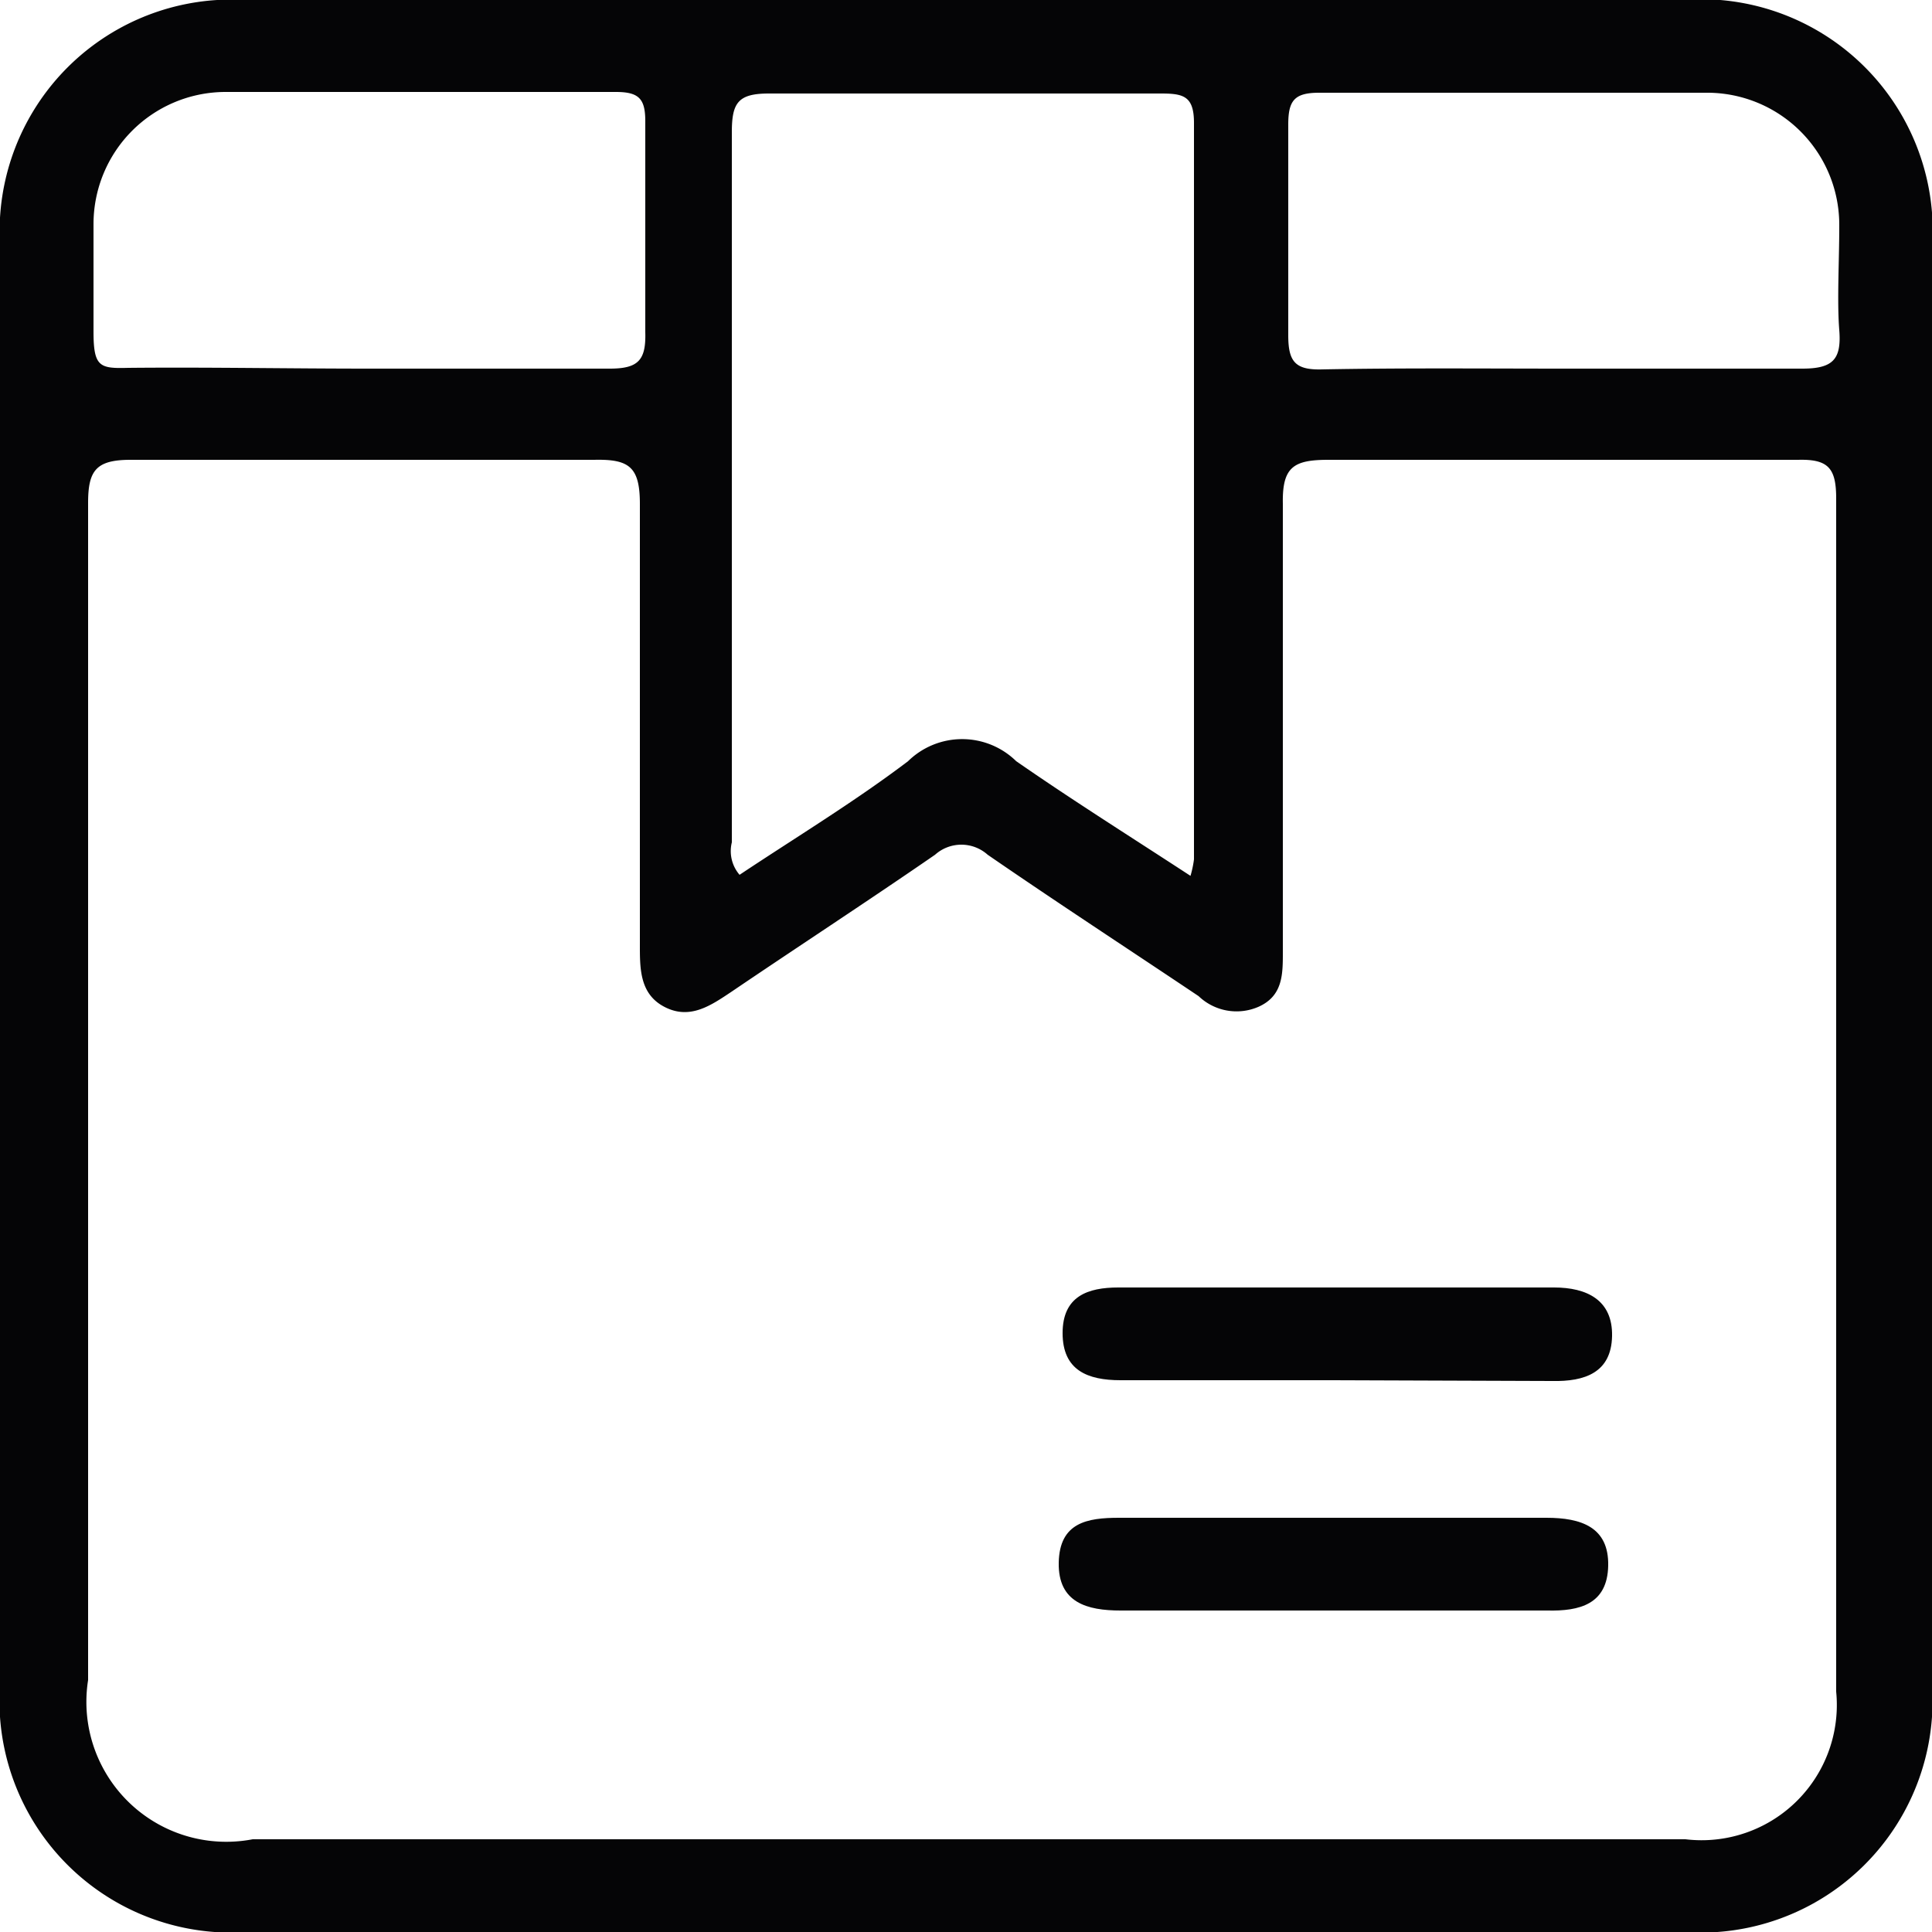 <svg id="Layer_1" data-name="Layer 1" xmlns="http://www.w3.org/2000/svg" viewBox="0 0 25 25"><defs><style>.cls-1{fill:#050506;}</style></defs><path class="cls-1" d="M14,1.5h9.26A3,3,0,0,1,26.5,4.73V23.3a3,3,0,0,1-3.21,3.2H4.71A3,3,0,0,1,1.5,23.3V4.67A3,3,0,0,1,4.68,1.5Zm0,23.8h9.31a1.75,1.75,0,0,0,1.95-1.91c0-5.15,0-10.3,0-15.44,0-.39-.1-.51-.49-.5q-3,0-6.08,0c-.45,0-.6.09-.59.57,0,1.93,0,3.86,0,5.8,0,.29,0,.57-.32.71a.71.71,0,0,1-.77-.14c-.91-.61-1.83-1.21-2.73-1.83a.51.51,0,0,0-.68,0c-.87.6-1.76,1.18-2.63,1.77-.27.18-.54.37-.87.2s-.32-.51-.32-.83c0-1.89,0-3.79,0-5.68,0-.48-.14-.58-.59-.57-2,0-4,0-6,0-.45,0-.55.14-.55.56,0,5.08,0,10.15,0,15.23A1.81,1.81,0,0,0,4.77,25.3Zm2.9-12.45a1.39,1.39,0,0,0,.05-.23q0-4.75,0-9.53c0-.35-.14-.38-.43-.38-1.69,0-3.38,0-5.07,0-.4,0-.48.12-.48.5,0,3.06,0,6.13,0,9.19a.47.47,0,0,0,.1.42c.72-.48,1.48-.94,2.18-1.47a1,1,0,0,1,1.4,0C15.4,11.87,16.15,12.34,16.93,12.85ZM6.27,6.27c1,0,2.08,0,3.12,0,.37,0,.47-.11.46-.47q0-1.36,0-2.73c0-.29-.08-.38-.38-.38-1.68,0-3.37,0-5.06,0a1.71,1.71,0,0,0-1.7,1.71c0,.46,0,.93,0,1.39s.08.48.45.47C4.19,6.25,5.23,6.27,6.27,6.27Zm15.49,0c1,0,2,0,3.06,0,.4,0,.51-.12.48-.5s0-.89,0-1.34a1.71,1.71,0,0,0-1.73-1.73c-1.67,0-3.34,0-5,0-.32,0-.4.1-.4.41q0,1.36,0,2.73c0,.34.09.45.44.44C19.64,6.26,20.7,6.27,21.76,6.27Z" transform="translate(-1.5 -1.5)"/><path class="cls-1" d="M18.75,19.36H16c-.43,0-.75-.13-.75-.61s.33-.59.72-.59h5.64c.42,0,.76.16.75.63s-.35.59-.78.58Z" transform="translate(-1.5 -1.5)"/><path class="cls-1" d="M18.74,22.34H16c-.43,0-.81-.1-.8-.62s.37-.58.78-.58h5.53c.45,0,.81.12.8.62s-.37.59-.79.58Z" transform="translate(-1.5 -1.5)"/></svg>